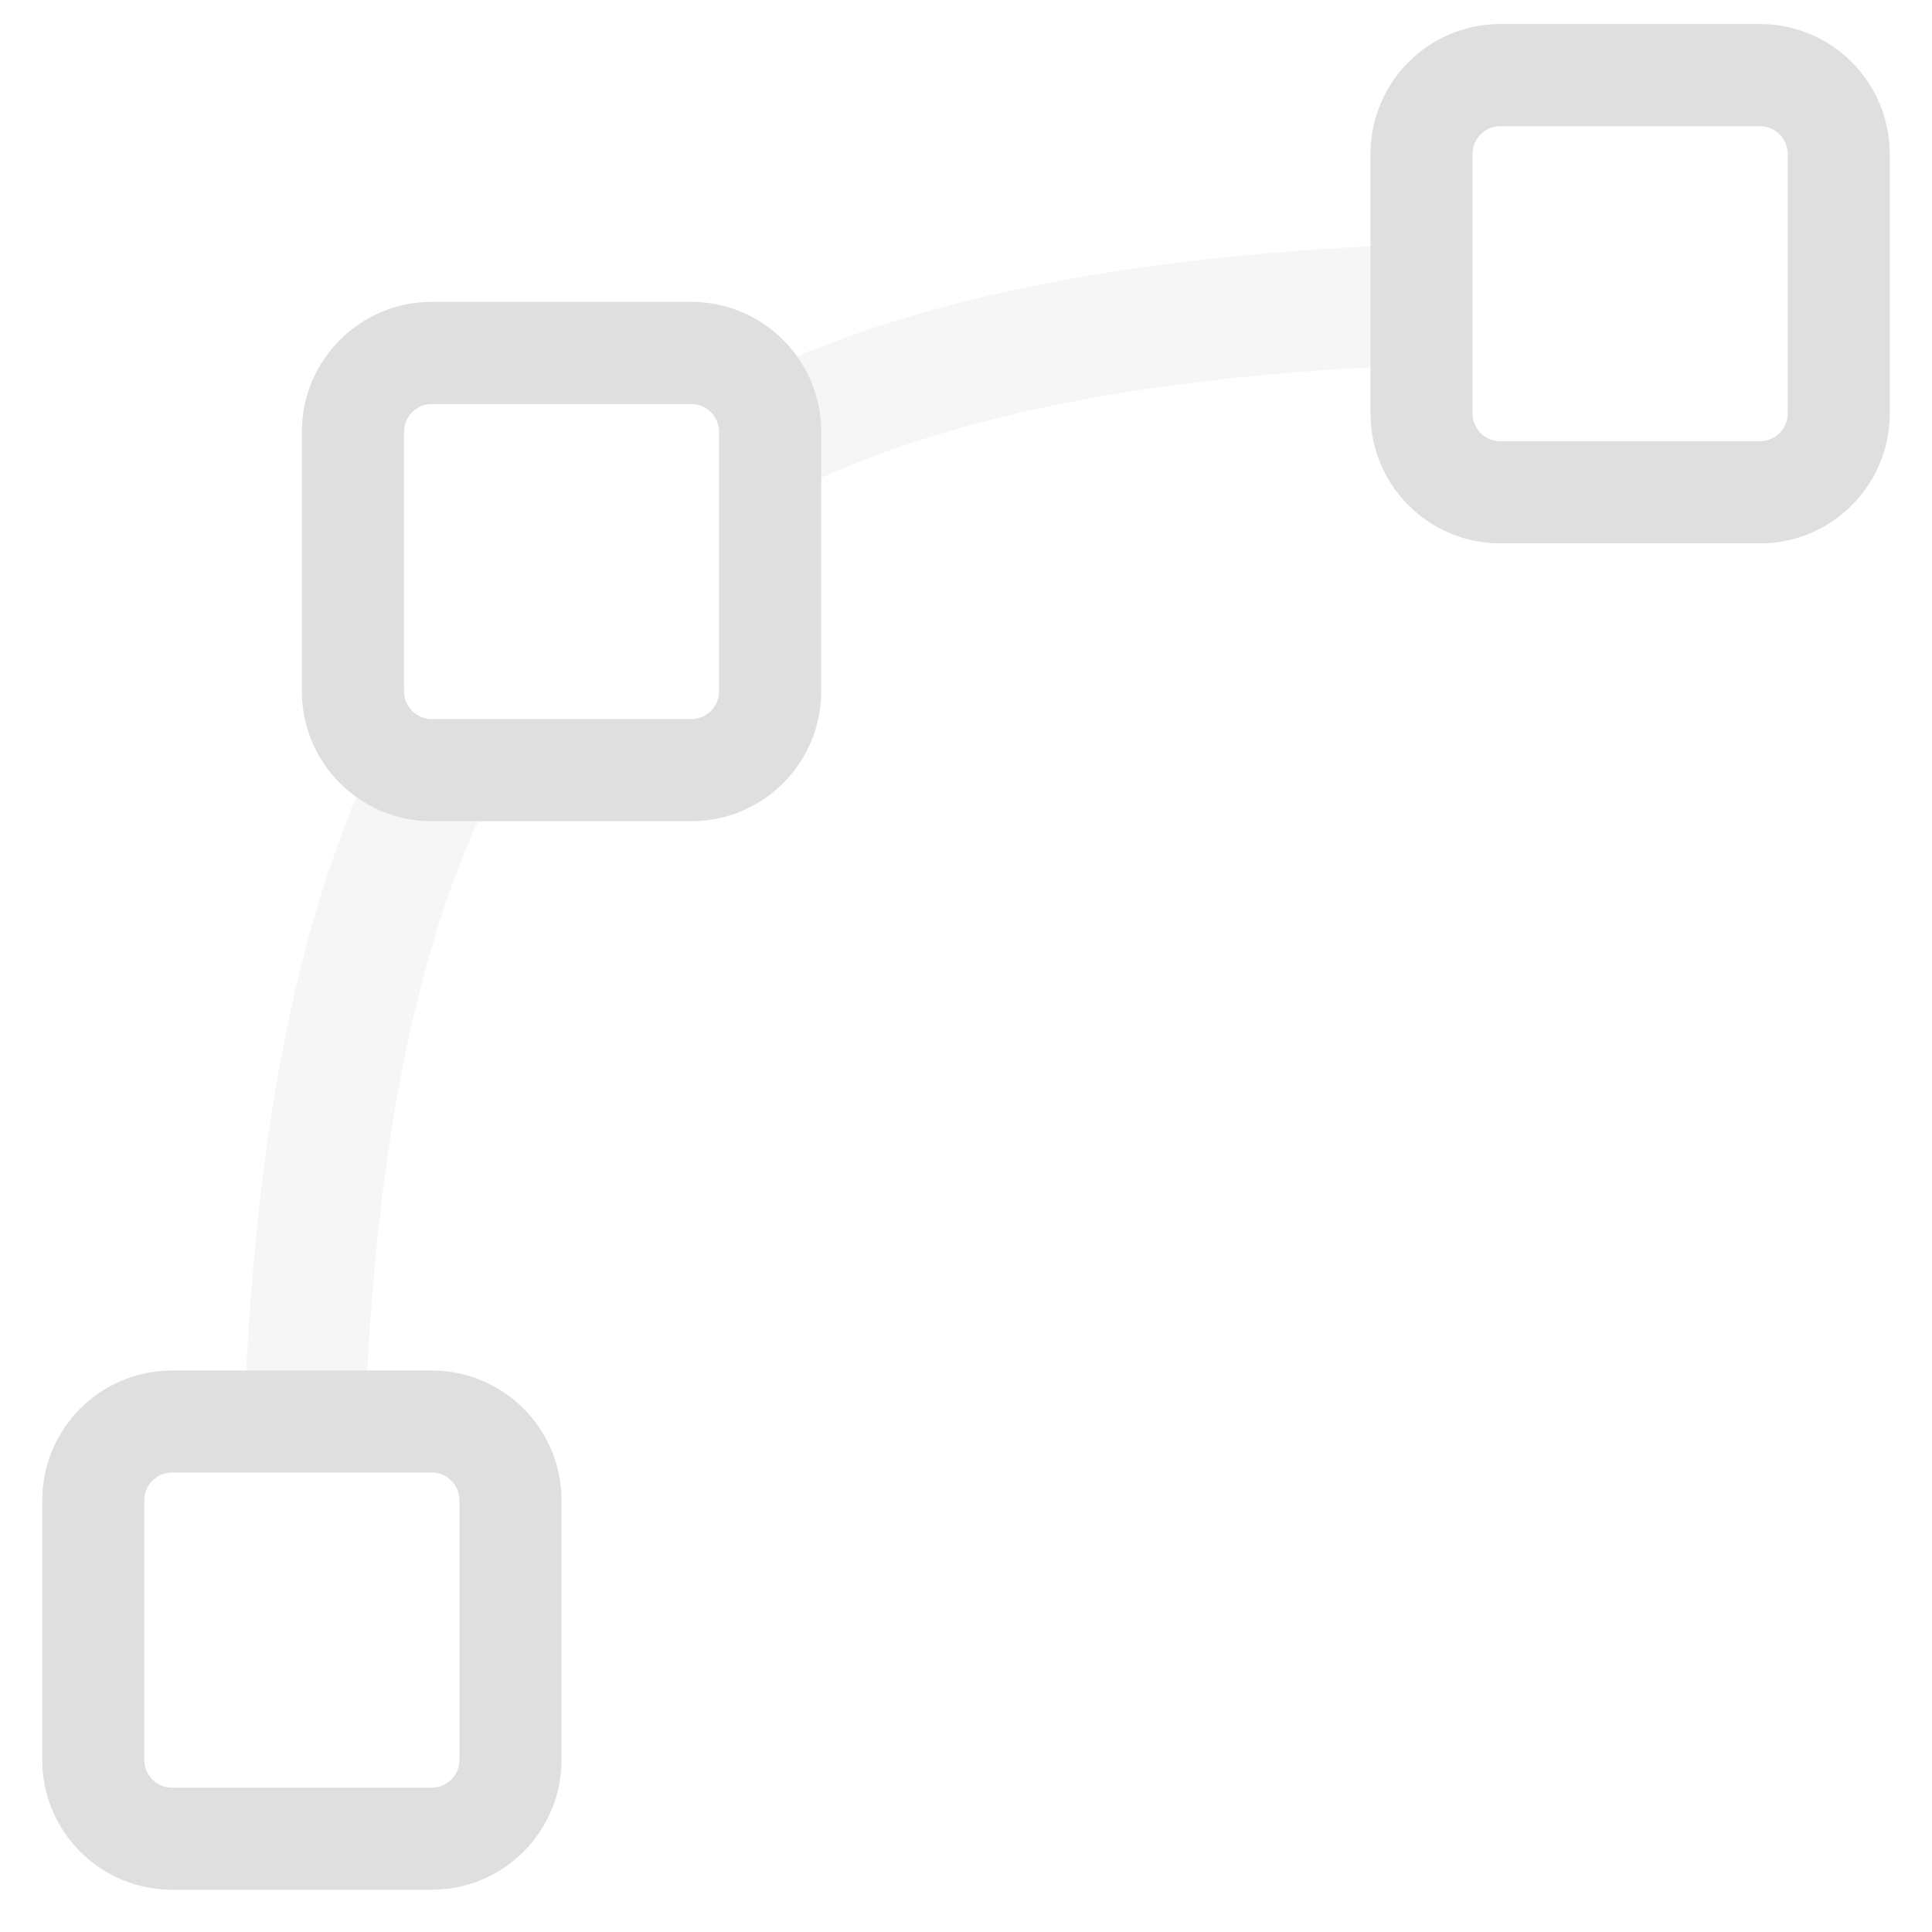 <svg xmlns="http://www.w3.org/2000/svg" style="fill-rule:evenodd;clip-rule:evenodd;stroke-linejoin:round;stroke-miterlimit:2" width="100%" height="100%" viewBox="0 0 16 16" xml:space="preserve">
 <defs>
  <style id="current-color-scheme" type="text/css">
   .ColorScheme-Text { color:#dfdfdf; } .ColorScheme-Highlight { color:#4285f4; } .ColorScheme-NeutralText { color:#ff9800; } .ColorScheme-PositiveText { color:#4caf50; } .ColorScheme-NegativeText { color:#f44336; }
  </style>
 </defs>
 <path style="fill:currentColor;fill-opacity:0.3;" class="ColorScheme-Text" d="M4.276,6.182c-0.746,1.271 -1.139,3.021 -1.246,5.391c-0.02,0.453 -1.021,0.456 -1.001,-0.002c0.095,-2.21 0.43,-3.988 1.111,-5.389l1.136,0Zm2.011,-3.092c1.417,-0.663 3.211,-0.983 5.435,-1.067c0.411,-0.016 0.432,0.984 0.036,1c-2.399,0.092 -4.175,0.467 -5.471,1.192l0,-1.125Z"/>
 <path style="fill:currentColor;" class="ColorScheme-Text" d="M4.65,12.425c0,-0.594 -0.481,-1.075 -1.075,-1.075l-2.15,-0c-0.594,-0 -1.075,0.481 -1.075,1.075l-0,2.15c-0,0.594 0.481,1.075 1.075,1.075l2.15,0c0.594,0 1.075,-0.481 1.075,-1.075l0,-2.15Zm-0.845,-0l-0,2.15c-0,0.127 -0.103,0.23 -0.23,0.23l-2.15,-0c-0.127,-0 -0.23,-0.103 -0.23,-0.23l0,-2.15c0,-0.127 0.103,-0.23 0.23,-0.23c-0,0 2.15,0 2.15,0c0.127,0 0.23,0.103 0.23,0.23Zm2.996,-8.85c-0,-0.593 -0.482,-1.075 -1.076,-1.075l-2.15,-0c-0.593,-0 -1.075,0.482 -1.075,1.075l0,2.15c0,0.594 0.482,1.076 1.075,1.076l2.15,-0c0.594,-0 1.076,-0.482 1.076,-1.076l-0,-2.15Zm-0.846,0l-0,2.15c-0,0.127 -0.103,0.23 -0.23,0.23l-2.15,-0c-0.126,-0 -0.229,-0.103 -0.229,-0.23l-0,-2.15c-0,-0.126 0.103,-0.229 0.229,-0.229c0,-0 2.15,-0 2.15,-0c0.127,-0 0.23,0.103 0.23,0.229Zm9.695,-2.3c0,-0.594 -0.481,-1.076 -1.075,-1.076l-2.15,0c-0.594,0 -1.075,0.482 -1.075,1.076l-0,2.15c-0,0.593 0.481,1.075 1.075,1.075l2.15,-0c0.594,-0 1.075,-0.482 1.075,-1.075l0,-2.15Zm-0.845,-0l-0,2.15c-0,0.126 -0.103,0.229 -0.23,0.229l-2.15,0c-0.127,0 -0.23,-0.103 -0.23,-0.229l0,-2.15c0,-0.127 0.103,-0.23 0.23,-0.23c-0,0 2.15,0 2.15,0c0.127,0 0.23,0.103 0.23,0.23Z"/>
</svg>

